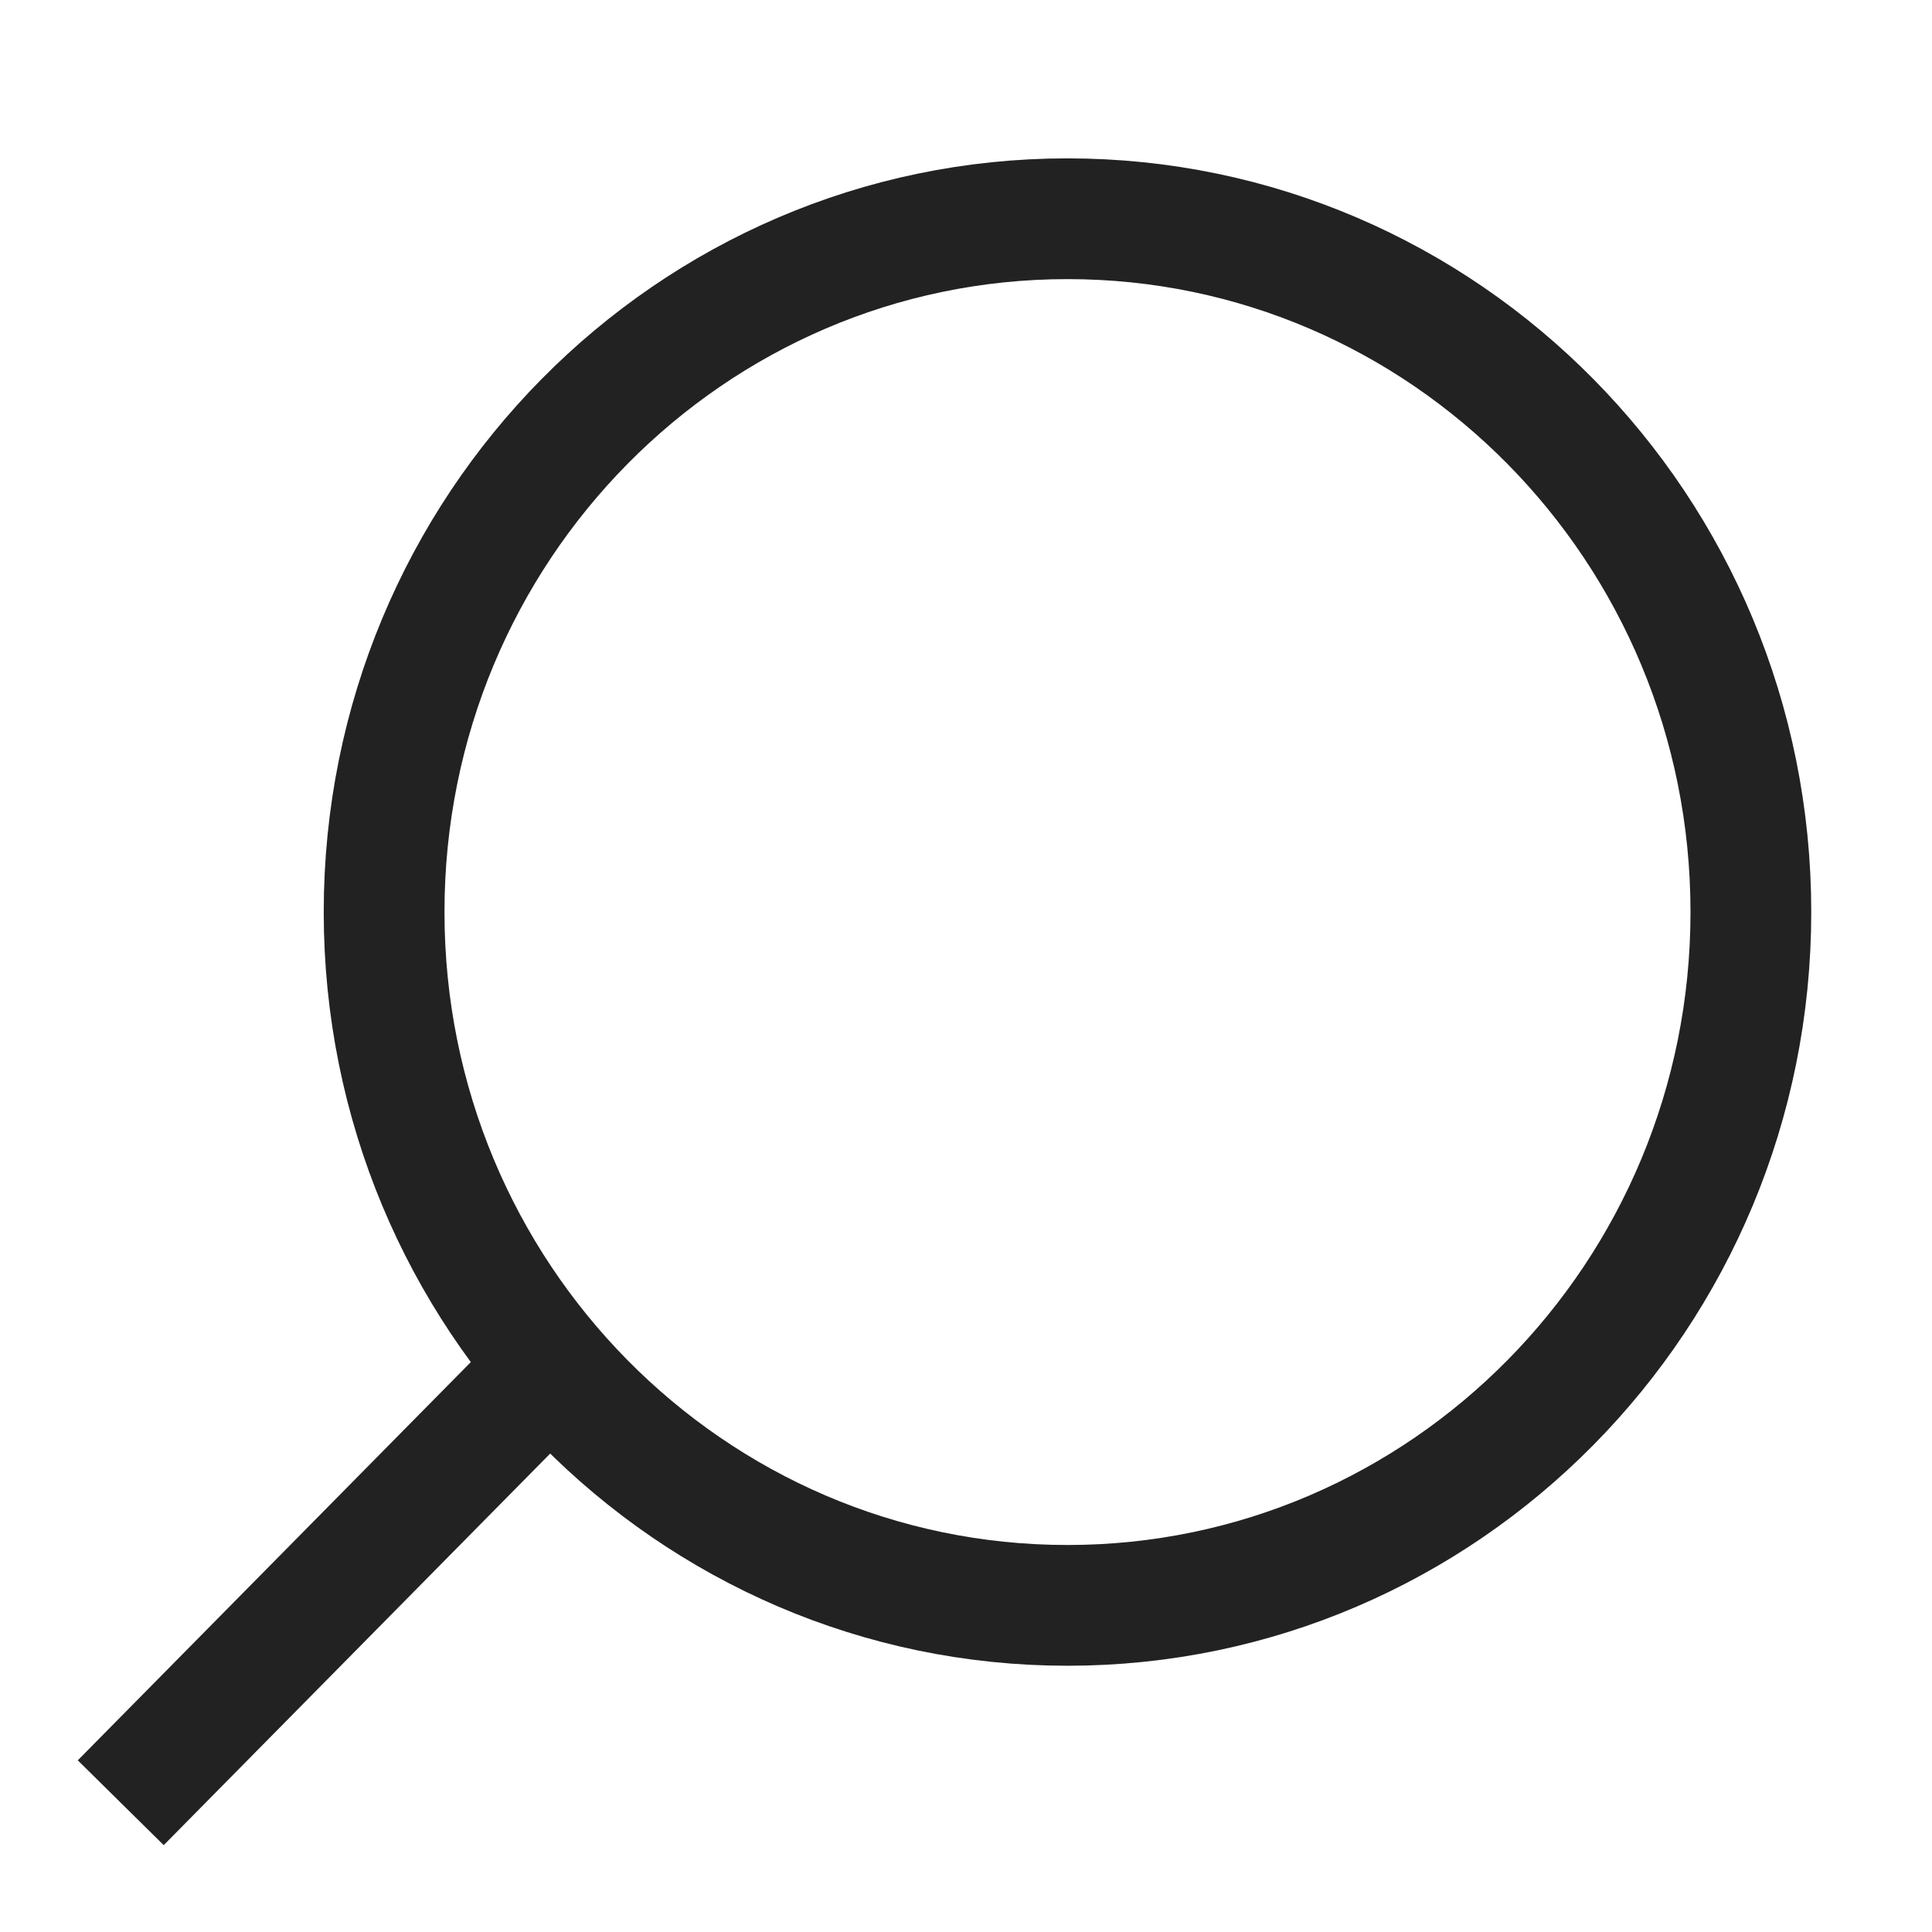 <?xml version="1.0" encoding="UTF-8"?> <svg xmlns="http://www.w3.org/2000/svg" width="32" height="32" viewBox="0 0 32 32" fill="none"><path d="M29 15.106C29 21.461 23.92 26.59 17.681 26.59C11.442 26.59 6.362 21.461 6.362 15.106C6.362 8.751 11.442 3.623 17.681 3.623C23.92 3.623 29 8.751 29 15.106Z" stroke="#222222" stroke-width="2"></path><path d="M8.72 23.05L2 29.859" stroke="#222222" stroke-width="2"></path></svg> 